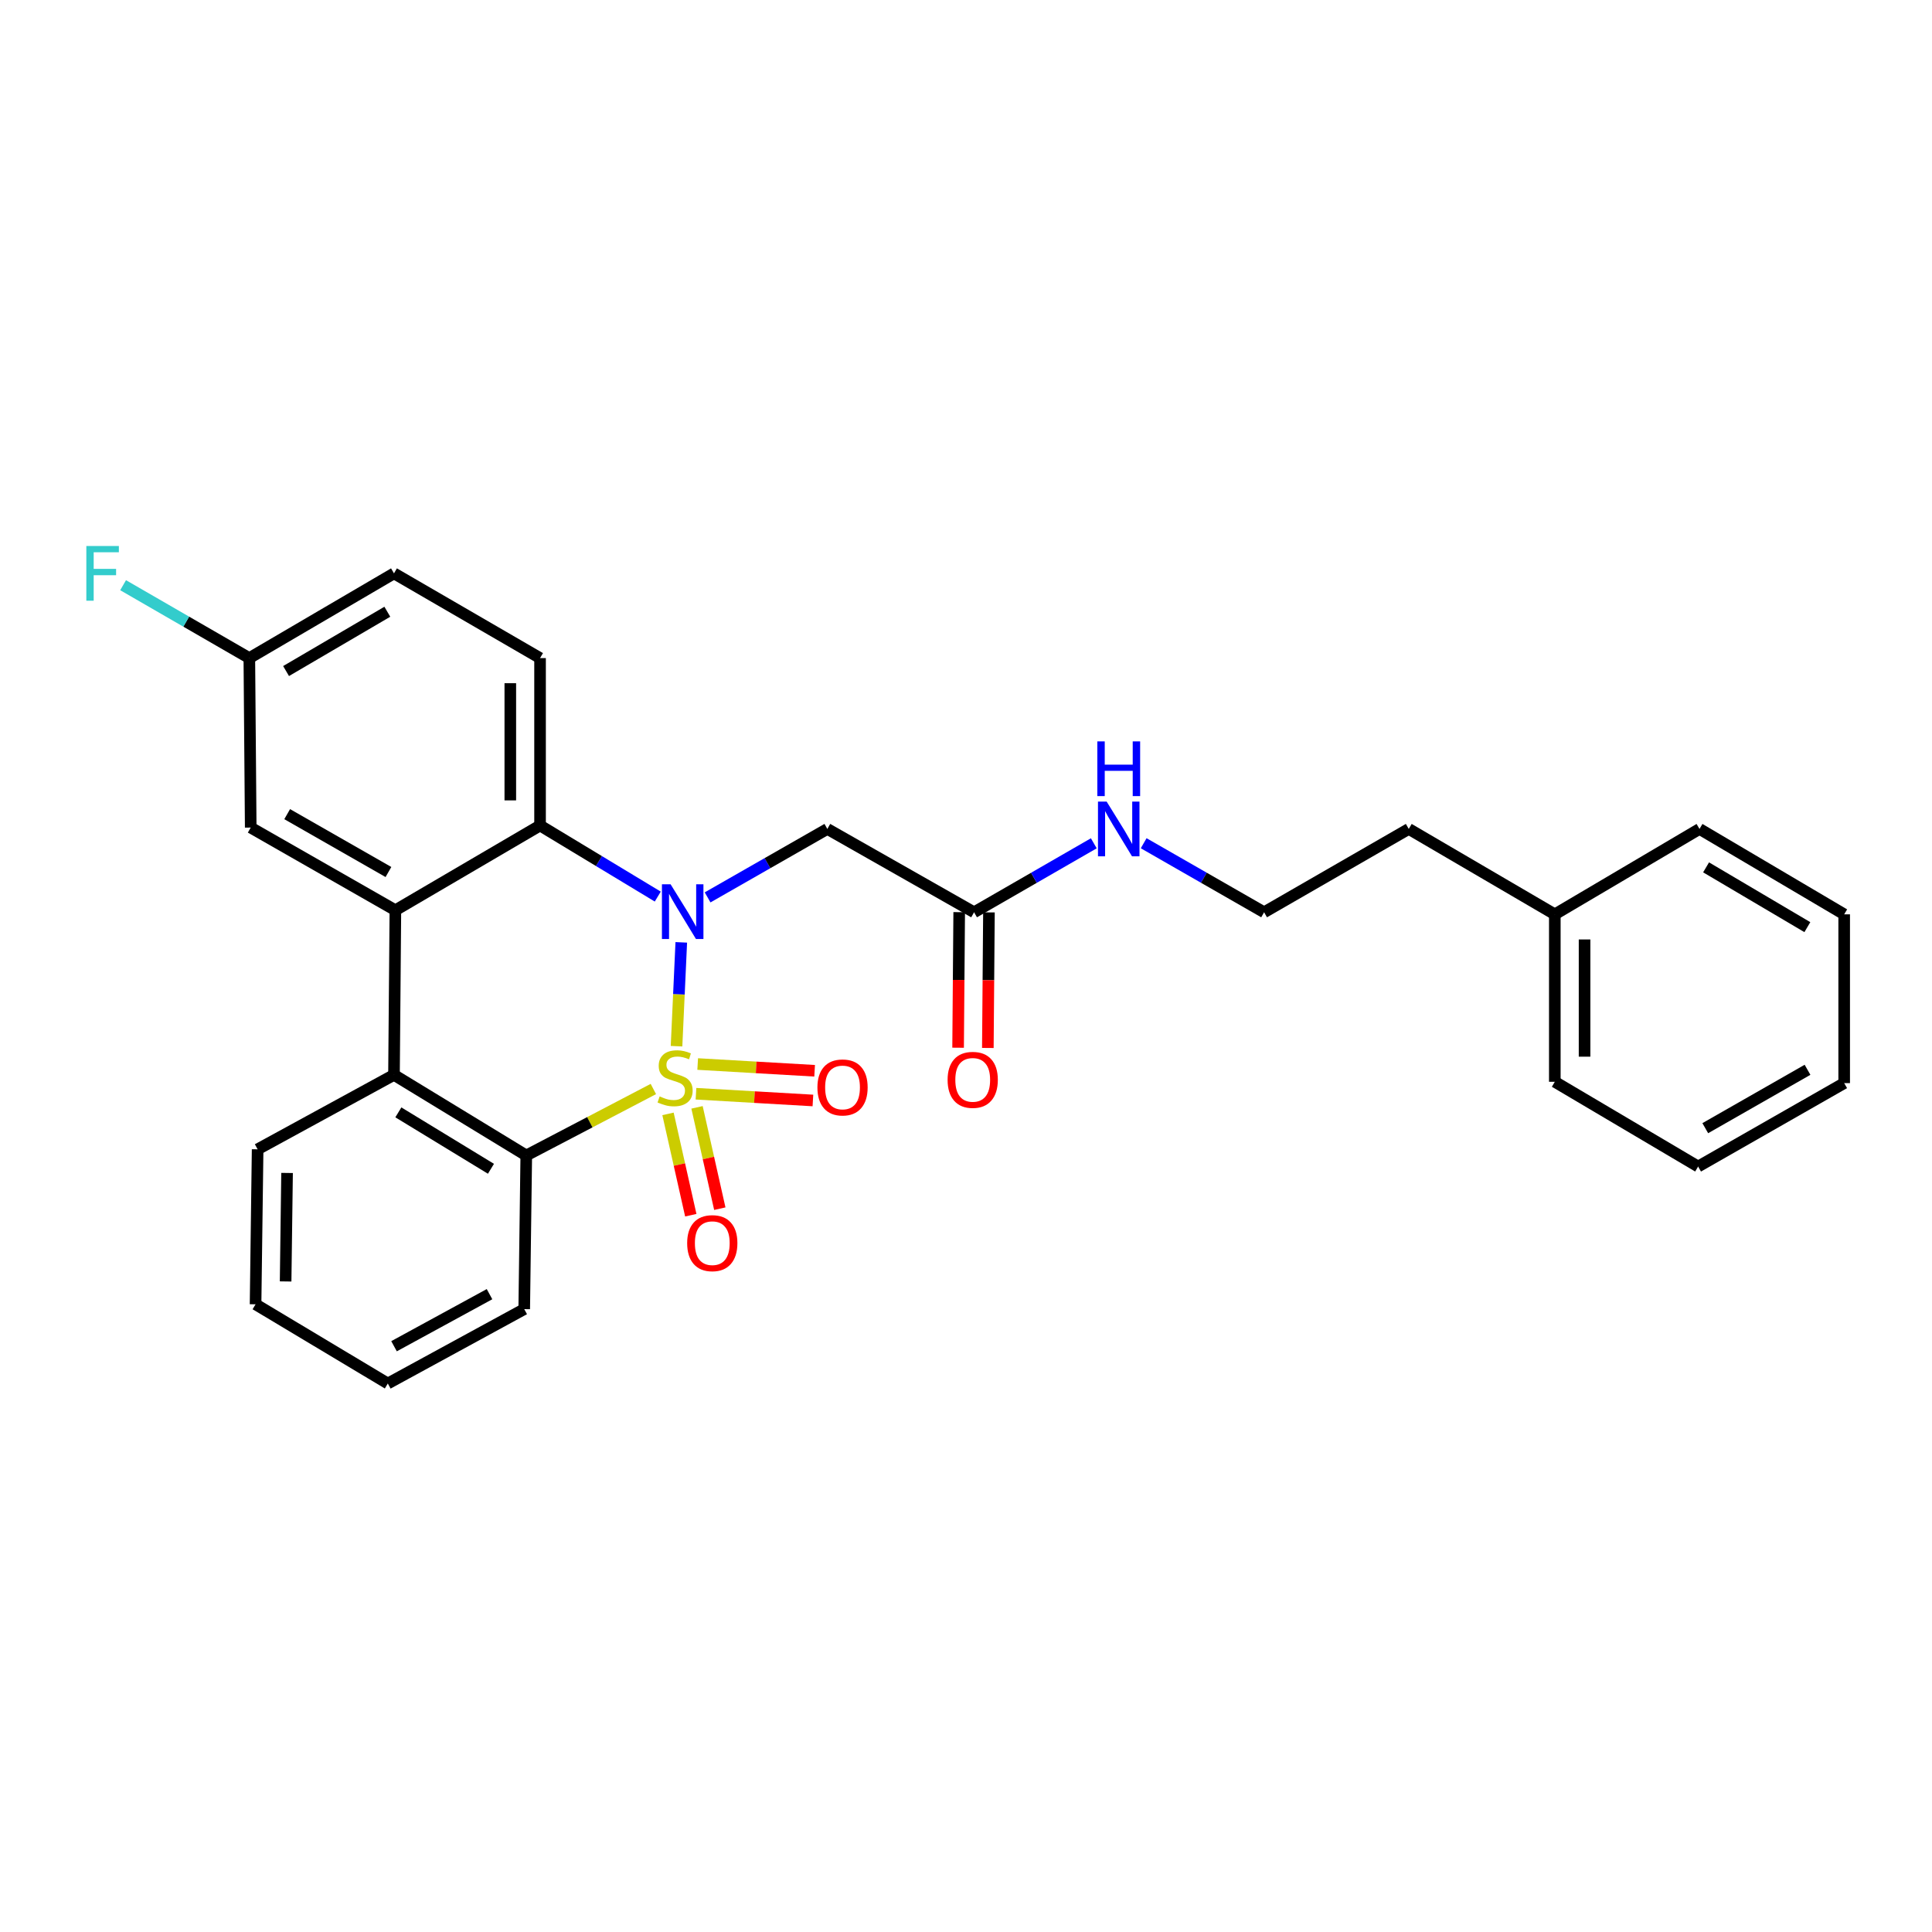 <?xml version='1.0' encoding='iso-8859-1'?>
<svg version='1.1' baseProfile='full'
              xmlns='http://www.w3.org/2000/svg'
                      xmlns:rdkit='http://www.rdkit.org/xml'
                      xmlns:xlink='http://www.w3.org/1999/xlink'
                  xml:space='preserve'
width='1000px' height='1000px' viewBox='0 0 1000 1000'>
<!-- END OF HEADER -->
<rect style='opacity:1.0;fill:#FFFFFF;stroke:none' width='1000' height='1000' x='0' y='0'> </rect>
<path class='bond-0' d='M 350.174,541.509 L 351.402,514.636' style='fill:none;fill-rule:evenodd;stroke:#CCCC00;stroke-width:6px;stroke-linecap:butt;stroke-linejoin:miter;stroke-opacity:1' />
<path class='bond-0' d='M 351.402,514.636 L 352.63,487.762' style='fill:none;fill-rule:evenodd;stroke:#0000FF;stroke-width:6px;stroke-linecap:butt;stroke-linejoin:miter;stroke-opacity:1' />
<path class='bond-1' d='M 338.177,563.665 L 305.288,580.867' style='fill:none;fill-rule:evenodd;stroke:#CCCC00;stroke-width:6px;stroke-linecap:butt;stroke-linejoin:miter;stroke-opacity:1' />
<path class='bond-1' d='M 305.288,580.867 L 272.398,598.07' style='fill:none;fill-rule:evenodd;stroke:#000000;stroke-width:6px;stroke-linecap:butt;stroke-linejoin:miter;stroke-opacity:1' />
<path class='bond-6' d='M 345.758,576.541 L 351.655,602.764' style='fill:none;fill-rule:evenodd;stroke:#CCCC00;stroke-width:6px;stroke-linecap:butt;stroke-linejoin:miter;stroke-opacity:1' />
<path class='bond-6' d='M 351.655,602.764 L 357.551,628.987' style='fill:none;fill-rule:evenodd;stroke:#FF0000;stroke-width:6px;stroke-linecap:butt;stroke-linejoin:miter;stroke-opacity:1' />
<path class='bond-6' d='M 360.781,573.163 L 366.677,599.386' style='fill:none;fill-rule:evenodd;stroke:#CCCC00;stroke-width:6px;stroke-linecap:butt;stroke-linejoin:miter;stroke-opacity:1' />
<path class='bond-6' d='M 366.677,599.386 L 372.574,625.609' style='fill:none;fill-rule:evenodd;stroke:#FF0000;stroke-width:6px;stroke-linecap:butt;stroke-linejoin:miter;stroke-opacity:1' />
<path class='bond-7' d='M 360.237,566.114 L 390.5,567.858' style='fill:none;fill-rule:evenodd;stroke:#CCCC00;stroke-width:6px;stroke-linecap:butt;stroke-linejoin:miter;stroke-opacity:1' />
<path class='bond-7' d='M 390.5,567.858 L 420.762,569.603' style='fill:none;fill-rule:evenodd;stroke:#FF0000;stroke-width:6px;stroke-linecap:butt;stroke-linejoin:miter;stroke-opacity:1' />
<path class='bond-7' d='M 361.123,550.741 L 391.386,552.486' style='fill:none;fill-rule:evenodd;stroke:#CCCC00;stroke-width:6px;stroke-linecap:butt;stroke-linejoin:miter;stroke-opacity:1' />
<path class='bond-7' d='M 391.386,552.486 L 421.649,554.23' style='fill:none;fill-rule:evenodd;stroke:#FF0000;stroke-width:6px;stroke-linecap:butt;stroke-linejoin:miter;stroke-opacity:1' />
<path class='bond-2' d='M 340.46,464.071 L 309.997,445.673' style='fill:none;fill-rule:evenodd;stroke:#0000FF;stroke-width:6px;stroke-linecap:butt;stroke-linejoin:miter;stroke-opacity:1' />
<path class='bond-2' d='M 309.997,445.673 L 279.533,427.274' style='fill:none;fill-rule:evenodd;stroke:#000000;stroke-width:6px;stroke-linecap:butt;stroke-linejoin:miter;stroke-opacity:1' />
<path class='bond-5' d='M 366.253,464.487 L 397.243,446.77' style='fill:none;fill-rule:evenodd;stroke:#0000FF;stroke-width:6px;stroke-linecap:butt;stroke-linejoin:miter;stroke-opacity:1' />
<path class='bond-5' d='M 397.243,446.77 L 428.232,429.054' style='fill:none;fill-rule:evenodd;stroke:#000000;stroke-width:6px;stroke-linecap:butt;stroke-linejoin:miter;stroke-opacity:1' />
<path class='bond-4' d='M 272.398,598.07 L 203.93,556.35' style='fill:none;fill-rule:evenodd;stroke:#000000;stroke-width:6px;stroke-linecap:butt;stroke-linejoin:miter;stroke-opacity:1' />
<path class='bond-4' d='M 254.116,604.961 L 206.188,575.757' style='fill:none;fill-rule:evenodd;stroke:#000000;stroke-width:6px;stroke-linecap:butt;stroke-linejoin:miter;stroke-opacity:1' />
<path class='bond-16' d='M 272.398,598.07 L 271.338,677.599' style='fill:none;fill-rule:evenodd;stroke:#000000;stroke-width:6px;stroke-linecap:butt;stroke-linejoin:miter;stroke-opacity:1' />
<path class='bond-9' d='M 279.533,427.274 L 279.533,340.628' style='fill:none;fill-rule:evenodd;stroke:#000000;stroke-width:6px;stroke-linecap:butt;stroke-linejoin:miter;stroke-opacity:1' />
<path class='bond-9' d='M 264.135,414.277 L 264.135,353.625' style='fill:none;fill-rule:evenodd;stroke:#000000;stroke-width:6px;stroke-linecap:butt;stroke-linejoin:miter;stroke-opacity:1' />
<path class='bond-28' d='M 279.533,427.274 L 204.648,471.141' style='fill:none;fill-rule:evenodd;stroke:#000000;stroke-width:6px;stroke-linecap:butt;stroke-linejoin:miter;stroke-opacity:1' />
<path class='bond-3' d='M 204.648,471.141 L 203.93,556.35' style='fill:none;fill-rule:evenodd;stroke:#000000;stroke-width:6px;stroke-linecap:butt;stroke-linejoin:miter;stroke-opacity:1' />
<path class='bond-10' d='M 204.648,471.141 L 129.772,428.352' style='fill:none;fill-rule:evenodd;stroke:#000000;stroke-width:6px;stroke-linecap:butt;stroke-linejoin:miter;stroke-opacity:1' />
<path class='bond-10' d='M 201.057,451.354 L 148.644,421.402' style='fill:none;fill-rule:evenodd;stroke:#000000;stroke-width:6px;stroke-linecap:butt;stroke-linejoin:miter;stroke-opacity:1' />
<path class='bond-17' d='M 203.93,556.35 L 133.348,594.879' style='fill:none;fill-rule:evenodd;stroke:#000000;stroke-width:6px;stroke-linecap:butt;stroke-linejoin:miter;stroke-opacity:1' />
<path class='bond-8' d='M 428.232,429.054 L 504.178,472.193' style='fill:none;fill-rule:evenodd;stroke:#000000;stroke-width:6px;stroke-linecap:butt;stroke-linejoin:miter;stroke-opacity:1' />
<path class='bond-11' d='M 496.479,472.131 L 496.195,507.215' style='fill:none;fill-rule:evenodd;stroke:#000000;stroke-width:6px;stroke-linecap:butt;stroke-linejoin:miter;stroke-opacity:1' />
<path class='bond-11' d='M 496.195,507.215 L 495.911,542.299' style='fill:none;fill-rule:evenodd;stroke:#FF0000;stroke-width:6px;stroke-linecap:butt;stroke-linejoin:miter;stroke-opacity:1' />
<path class='bond-11' d='M 511.876,472.255 L 511.592,507.34' style='fill:none;fill-rule:evenodd;stroke:#000000;stroke-width:6px;stroke-linecap:butt;stroke-linejoin:miter;stroke-opacity:1' />
<path class='bond-11' d='M 511.592,507.34 L 511.308,542.424' style='fill:none;fill-rule:evenodd;stroke:#FF0000;stroke-width:6px;stroke-linecap:butt;stroke-linejoin:miter;stroke-opacity:1' />
<path class='bond-12' d='M 504.178,472.193 L 535.166,454.34' style='fill:none;fill-rule:evenodd;stroke:#000000;stroke-width:6px;stroke-linecap:butt;stroke-linejoin:miter;stroke-opacity:1' />
<path class='bond-12' d='M 535.166,454.34 L 566.153,436.486' style='fill:none;fill-rule:evenodd;stroke:#0000FF;stroke-width:6px;stroke-linecap:butt;stroke-linejoin:miter;stroke-opacity:1' />
<path class='bond-14' d='M 279.533,340.628 L 203.93,296.77' style='fill:none;fill-rule:evenodd;stroke:#000000;stroke-width:6px;stroke-linecap:butt;stroke-linejoin:miter;stroke-opacity:1' />
<path class='bond-13' d='M 129.772,428.352 L 129.054,340.628' style='fill:none;fill-rule:evenodd;stroke:#000000;stroke-width:6px;stroke-linecap:butt;stroke-linejoin:miter;stroke-opacity:1' />
<path class='bond-18' d='M 591.962,436.454 L 623.13,454.324' style='fill:none;fill-rule:evenodd;stroke:#0000FF;stroke-width:6px;stroke-linecap:butt;stroke-linejoin:miter;stroke-opacity:1' />
<path class='bond-18' d='M 623.13,454.324 L 654.297,472.193' style='fill:none;fill-rule:evenodd;stroke:#000000;stroke-width:6px;stroke-linecap:butt;stroke-linejoin:miter;stroke-opacity:1' />
<path class='bond-15' d='M 129.054,340.628 L 96.387,321.763' style='fill:none;fill-rule:evenodd;stroke:#000000;stroke-width:6px;stroke-linecap:butt;stroke-linejoin:miter;stroke-opacity:1' />
<path class='bond-15' d='M 96.387,321.763 L 63.721,302.898' style='fill:none;fill-rule:evenodd;stroke:#33CCCC;stroke-width:6px;stroke-linecap:butt;stroke-linejoin:miter;stroke-opacity:1' />
<path class='bond-30' d='M 129.054,340.628 L 203.93,296.77' style='fill:none;fill-rule:evenodd;stroke:#000000;stroke-width:6px;stroke-linecap:butt;stroke-linejoin:miter;stroke-opacity:1' />
<path class='bond-30' d='M 148.068,347.335 L 200.481,316.635' style='fill:none;fill-rule:evenodd;stroke:#000000;stroke-width:6px;stroke-linecap:butt;stroke-linejoin:miter;stroke-opacity:1' />
<path class='bond-24' d='M 271.338,677.599 L 200.73,716.102' style='fill:none;fill-rule:evenodd;stroke:#000000;stroke-width:6px;stroke-linecap:butt;stroke-linejoin:miter;stroke-opacity:1' />
<path class='bond-24' d='M 253.375,669.856 L 203.95,696.808' style='fill:none;fill-rule:evenodd;stroke:#000000;stroke-width:6px;stroke-linecap:butt;stroke-linejoin:miter;stroke-opacity:1' />
<path class='bond-29' d='M 133.348,594.879 L 132.279,675.101' style='fill:none;fill-rule:evenodd;stroke:#000000;stroke-width:6px;stroke-linecap:butt;stroke-linejoin:miter;stroke-opacity:1' />
<path class='bond-29' d='M 148.584,607.118 L 147.836,663.273' style='fill:none;fill-rule:evenodd;stroke:#000000;stroke-width:6px;stroke-linecap:butt;stroke-linejoin:miter;stroke-opacity:1' />
<path class='bond-20' d='M 654.297,472.193 L 729.173,429.054' style='fill:none;fill-rule:evenodd;stroke:#000000;stroke-width:6px;stroke-linecap:butt;stroke-linejoin:miter;stroke-opacity:1' />
<path class='bond-19' d='M 804.768,473.262 L 729.173,429.054' style='fill:none;fill-rule:evenodd;stroke:#000000;stroke-width:6px;stroke-linecap:butt;stroke-linejoin:miter;stroke-opacity:1' />
<path class='bond-21' d='M 804.768,473.262 L 804.768,559.935' style='fill:none;fill-rule:evenodd;stroke:#000000;stroke-width:6px;stroke-linecap:butt;stroke-linejoin:miter;stroke-opacity:1' />
<path class='bond-21' d='M 820.166,486.263 L 820.166,546.934' style='fill:none;fill-rule:evenodd;stroke:#000000;stroke-width:6px;stroke-linecap:butt;stroke-linejoin:miter;stroke-opacity:1' />
<path class='bond-22' d='M 804.768,473.262 L 879.661,429.054' style='fill:none;fill-rule:evenodd;stroke:#000000;stroke-width:6px;stroke-linecap:butt;stroke-linejoin:miter;stroke-opacity:1' />
<path class='bond-25' d='M 804.768,559.935 L 878.942,603.793' style='fill:none;fill-rule:evenodd;stroke:#000000;stroke-width:6px;stroke-linecap:butt;stroke-linejoin:miter;stroke-opacity:1' />
<path class='bond-26' d='M 879.661,429.054 L 954.545,473.262' style='fill:none;fill-rule:evenodd;stroke:#000000;stroke-width:6px;stroke-linecap:butt;stroke-linejoin:miter;stroke-opacity:1' />
<path class='bond-26' d='M 883.066,448.944 L 935.485,479.891' style='fill:none;fill-rule:evenodd;stroke:#000000;stroke-width:6px;stroke-linecap:butt;stroke-linejoin:miter;stroke-opacity:1' />
<path class='bond-23' d='M 132.279,675.101 L 200.73,716.102' style='fill:none;fill-rule:evenodd;stroke:#000000;stroke-width:6px;stroke-linecap:butt;stroke-linejoin:miter;stroke-opacity:1' />
<path class='bond-31' d='M 878.942,603.793 L 954.545,560.619' style='fill:none;fill-rule:evenodd;stroke:#000000;stroke-width:6px;stroke-linecap:butt;stroke-linejoin:miter;stroke-opacity:1' />
<path class='bond-31' d='M 882.647,583.945 L 935.569,553.724' style='fill:none;fill-rule:evenodd;stroke:#000000;stroke-width:6px;stroke-linecap:butt;stroke-linejoin:miter;stroke-opacity:1' />
<path class='bond-27' d='M 954.545,473.262 L 954.545,560.619' style='fill:none;fill-rule:evenodd;stroke:#000000;stroke-width:6px;stroke-linecap:butt;stroke-linejoin:miter;stroke-opacity:1' />
<path  class='atom-0' d='M 341.43 567.499
Q 341.75 567.619, 343.07 568.179
Q 344.39 568.739, 345.83 569.099
Q 347.31 569.419, 348.75 569.419
Q 351.43 569.419, 352.99 568.139
Q 354.55 566.819, 354.55 564.539
Q 354.55 562.979, 353.75 562.019
Q 352.99 561.059, 351.79 560.539
Q 350.59 560.019, 348.59 559.419
Q 346.07 558.659, 344.55 557.939
Q 343.07 557.219, 341.99 555.699
Q 340.95 554.179, 340.95 551.619
Q 340.95 548.059, 343.35 545.859
Q 345.79 543.659, 350.59 543.659
Q 353.87 543.659, 357.59 545.219
L 356.67 548.299
Q 353.27 546.899, 350.71 546.899
Q 347.95 546.899, 346.43 548.059
Q 344.91 549.179, 344.95 551.139
Q 344.95 552.659, 345.71 553.579
Q 346.51 554.499, 347.63 555.019
Q 348.79 555.539, 350.71 556.139
Q 353.27 556.939, 354.79 557.739
Q 356.31 558.539, 357.39 560.179
Q 358.51 561.779, 358.51 564.539
Q 358.51 568.459, 355.87 570.579
Q 353.27 572.659, 348.91 572.659
Q 346.39 572.659, 344.47 572.099
Q 342.59 571.579, 340.35 570.659
L 341.43 567.499
' fill='#CCCC00'/>
<path  class='atom-1' d='M 347.097 457.699
L 356.377 472.699
Q 357.297 474.179, 358.777 476.859
Q 360.257 479.539, 360.337 479.699
L 360.337 457.699
L 364.097 457.699
L 364.097 486.019
L 360.217 486.019
L 350.257 469.619
Q 349.097 467.699, 347.857 465.499
Q 346.657 463.299, 346.297 462.619
L 346.297 486.019
L 342.617 486.019
L 342.617 457.699
L 347.097 457.699
' fill='#0000FF'/>
<path  class='atom-7' d='M 355.677 643.453
Q 355.677 636.653, 359.037 632.853
Q 362.397 629.053, 368.677 629.053
Q 374.957 629.053, 378.317 632.853
Q 381.677 636.653, 381.677 643.453
Q 381.677 650.333, 378.277 654.253
Q 374.877 658.133, 368.677 658.133
Q 362.437 658.133, 359.037 654.253
Q 355.677 650.373, 355.677 643.453
M 368.677 654.933
Q 372.997 654.933, 375.317 652.053
Q 377.677 649.133, 377.677 643.453
Q 377.677 637.893, 375.317 635.093
Q 372.997 632.253, 368.677 632.253
Q 364.357 632.253, 361.997 635.053
Q 359.677 637.853, 359.677 643.453
Q 359.677 649.173, 361.997 652.053
Q 364.357 654.933, 368.677 654.933
' fill='#FF0000'/>
<path  class='atom-8' d='M 423.094 562.855
Q 423.094 556.055, 426.454 552.255
Q 429.814 548.455, 436.094 548.455
Q 442.374 548.455, 445.734 552.255
Q 449.094 556.055, 449.094 562.855
Q 449.094 569.735, 445.694 573.655
Q 442.294 577.535, 436.094 577.535
Q 429.854 577.535, 426.454 573.655
Q 423.094 569.775, 423.094 562.855
M 436.094 574.335
Q 440.414 574.335, 442.734 571.455
Q 445.094 568.535, 445.094 562.855
Q 445.094 557.295, 442.734 554.495
Q 440.414 551.655, 436.094 551.655
Q 431.774 551.655, 429.414 554.455
Q 427.094 557.255, 427.094 562.855
Q 427.094 568.575, 429.414 571.455
Q 431.774 574.335, 436.094 574.335
' fill='#FF0000'/>
<path  class='atom-12' d='M 490.476 558.928
Q 490.476 552.128, 493.836 548.328
Q 497.196 544.528, 503.476 544.528
Q 509.756 544.528, 513.116 548.328
Q 516.476 552.128, 516.476 558.928
Q 516.476 565.808, 513.076 569.728
Q 509.676 573.608, 503.476 573.608
Q 497.236 573.608, 493.836 569.728
Q 490.476 565.848, 490.476 558.928
M 503.476 570.408
Q 507.796 570.408, 510.116 567.528
Q 512.476 564.608, 512.476 558.928
Q 512.476 553.368, 510.116 550.568
Q 507.796 547.728, 503.476 547.728
Q 499.156 547.728, 496.796 550.528
Q 494.476 553.328, 494.476 558.928
Q 494.476 564.648, 496.796 567.528
Q 499.156 570.408, 503.476 570.408
' fill='#FF0000'/>
<path  class='atom-13' d='M 572.794 414.894
L 582.074 429.894
Q 582.994 431.374, 584.474 434.054
Q 585.954 436.734, 586.034 436.894
L 586.034 414.894
L 589.794 414.894
L 589.794 443.214
L 585.914 443.214
L 575.954 426.814
Q 574.794 424.894, 573.554 422.694
Q 572.354 420.494, 571.994 419.814
L 571.994 443.214
L 568.314 443.214
L 568.314 414.894
L 572.794 414.894
' fill='#0000FF'/>
<path  class='atom-13' d='M 567.974 383.742
L 571.814 383.742
L 571.814 395.782
L 586.294 395.782
L 586.294 383.742
L 590.134 383.742
L 590.134 412.062
L 586.294 412.062
L 586.294 398.982
L 571.814 398.982
L 571.814 412.062
L 567.974 412.062
L 567.974 383.742
' fill='#0000FF'/>
<path  class='atom-16' d='M 44.689 282.61
L 61.529 282.61
L 61.529 285.85
L 48.489 285.85
L 48.489 294.45
L 60.089 294.45
L 60.089 297.73
L 48.489 297.73
L 48.489 310.93
L 44.689 310.93
L 44.689 282.61
' fill='#33CCCC'/>
</svg>
